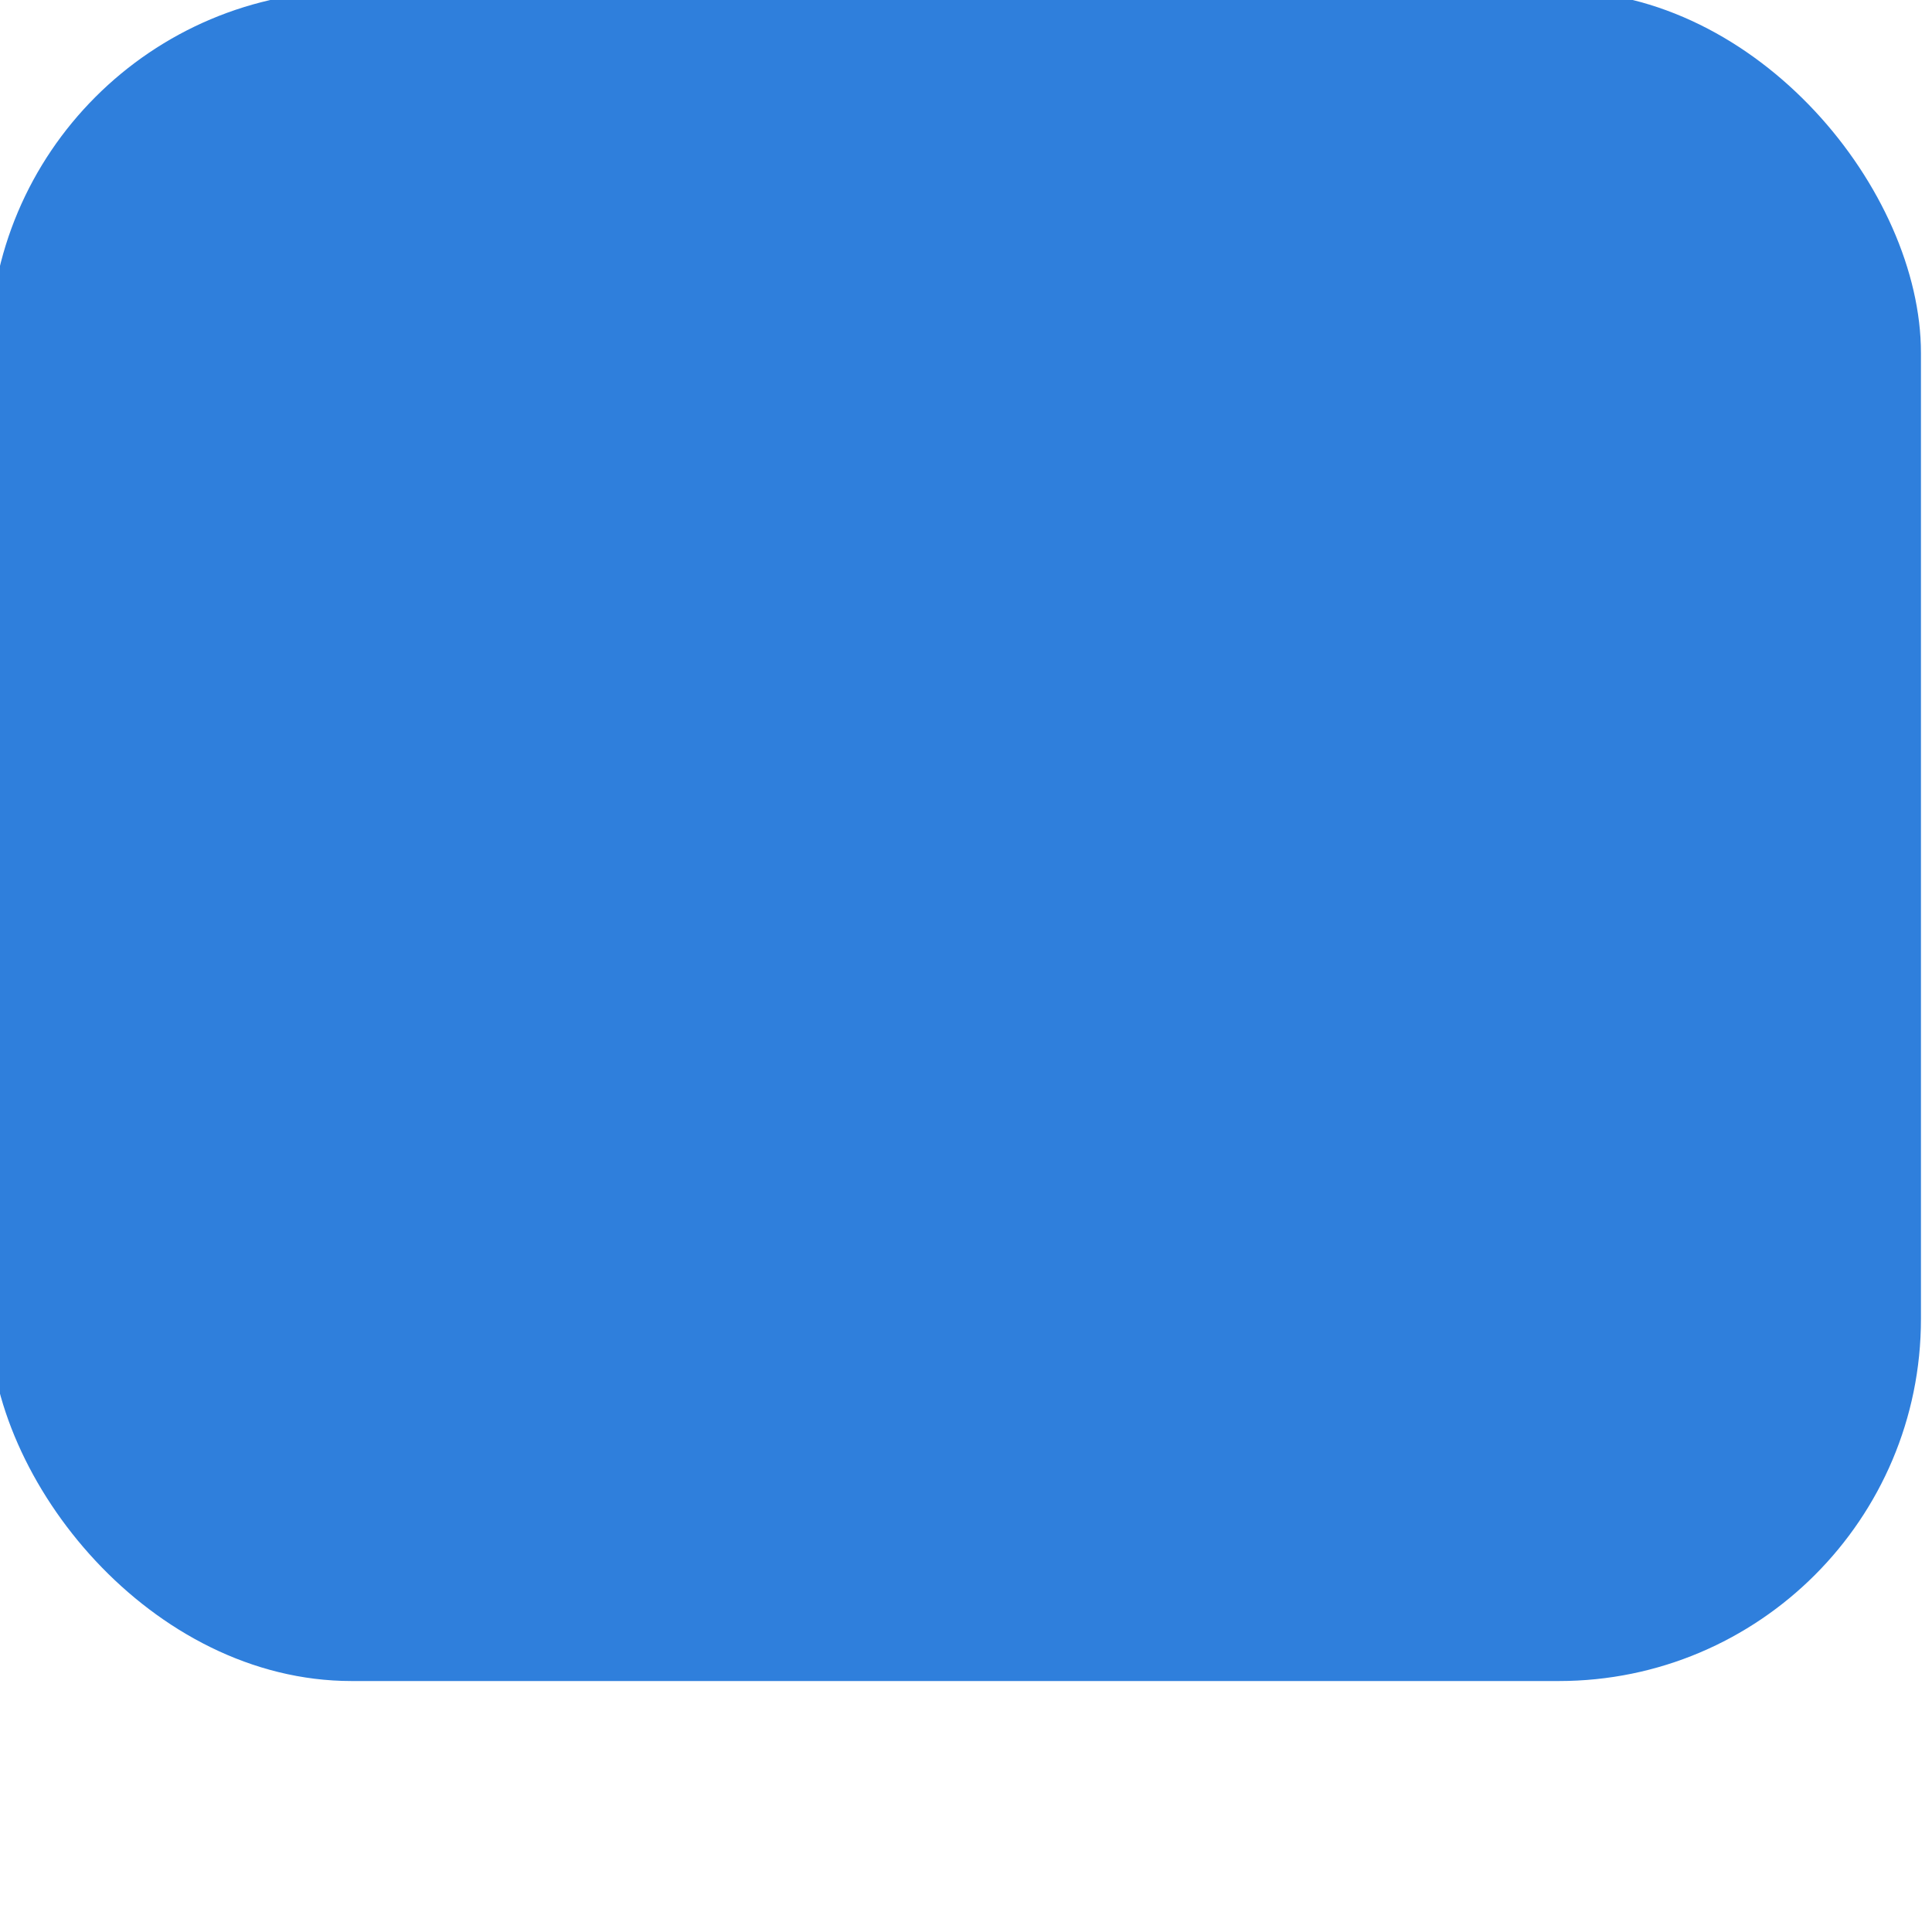 <?xml version="1.0" encoding="UTF-8" standalone="no"?>
<!-- Created with Inkscape (http://www.inkscape.org/) -->

<svg
   xmlns:dc="http://purl.org/dc/elements/1.1/"
   xmlns:cc="http://creativecommons.org/ns#"
   xmlns:rdf="http://www.w3.org/1999/02/22-rdf-syntax-ns#"
   xmlns:svg="http://www.w3.org/2000/svg"
   xmlns="http://www.w3.org/2000/svg"
   xmlns:xlink="http://www.w3.org/1999/xlink"
   xmlns:sodipodi="http://sodipodi.sourceforge.net/DTD/sodipodi-0.dtd"
   xmlns:inkscape="http://www.inkscape.org/namespaces/inkscape"
   width="16"
   height="16"
   id="svg7355"
   version="1.1"
   inkscape:version="0.91 r13725"
   sodipodi:docname="button-active-bottom.svg">
  <sodipodi:namedview
     pagecolor="#ffffff"
     bordercolor="#666666"
     borderopacity="1"
     objecttolerance="10"
     gridtolerance="10"
     guidetolerance="10"
     inkscape:pageopacity="1"
     inkscape:pageshadow="2"
     inkscape:window-width="1366"
     inkscape:window-height="716"
     id="namedview4173"
     showgrid="true"
     inkscape:zoom="23.008712"
     inkscape:cx="1.8476908"
     inkscape:cy="6.3204436"
     inkscape:window-x="0"
     inkscape:window-y="27"
     inkscape:window-maximized="1"
     inkscape:current-layer="g30864"
     inkscape:snap-bbox="true"
     inkscape:bbox-paths="true"
     inkscape:bbox-nodes="true"
     inkscape:snap-bbox-edge-midpoints="true">
    <inkscape:grid
       type="xygrid"
       id="grid4145" />
  </sodipodi:namedview>
  <defs
     id="defs7357">
    <radialGradient
       xlink:href="#linearGradient36429"
       id="radialGradient7461"
       gradientUnits="userSpaceOnUse"
       gradientTransform="matrix(1.012,0,0,0.576,-0.393,71.838)"
       cx="47.429"
       cy="167.168"
       fx="47.429"
       fy="167.168"
       r="37" />
    <linearGradient
       id="linearGradient36429">
      <stop
         id="stop36431"
         offset="0"
         style="stop-color:#ffffff;stop-opacity:1;" />
      <stop
         id="stop36433"
         offset="1"
         style="stop-color:#ffffff;stop-opacity:0;" />
    </linearGradient>
    <radialGradient
       xlink:href="#linearGradient36471"
       id="radialGradient7463"
       gradientUnits="userSpaceOnUse"
       gradientTransform="matrix(1.189,0,0,0.555,-9.281,36.127)"
       cx="49.067"
       cy="242.504"
       fx="49.067"
       fy="242.504"
       r="37.007" />
    <linearGradient
       id="linearGradient36471">
      <stop
         id="stop36473"
         offset="0"
         style="stop-color:#ffffff;stop-opacity:1;" />
      <stop
         id="stop36475"
         offset="1"
         style="stop-color:#ffffff;stop-opacity:0;" />
    </linearGradient>
    <radialGradient
       r="37.007"
       fy="242.504"
       fx="49.067"
       cy="242.504"
       cx="49.067"
       gradientTransform="matrix(1.189,0,0,0.153,-9.281,132.528)"
       gradientUnits="userSpaceOnUse"
       id="radialGradient7488"
       xlink:href="#linearGradient36471" />
  </defs>
  <g
     id="layer1"
     transform="matrix(1.621,0,0,1.621,-431.635,-376.553)">
    <g
       style="display:inline"
       id="g30864"
       transform="translate(255.223,70.118)">
      <rect
         style="opacity:1;fill:#2f7fdc;fill-opacity:1;stroke:none"
         id="rect4145"
         width="9.868"
         height="8.635"
         x="11"
         y="162.132"
         ry="1.85"
         rx="1.85" />
    </g>
  </g>
</svg>
